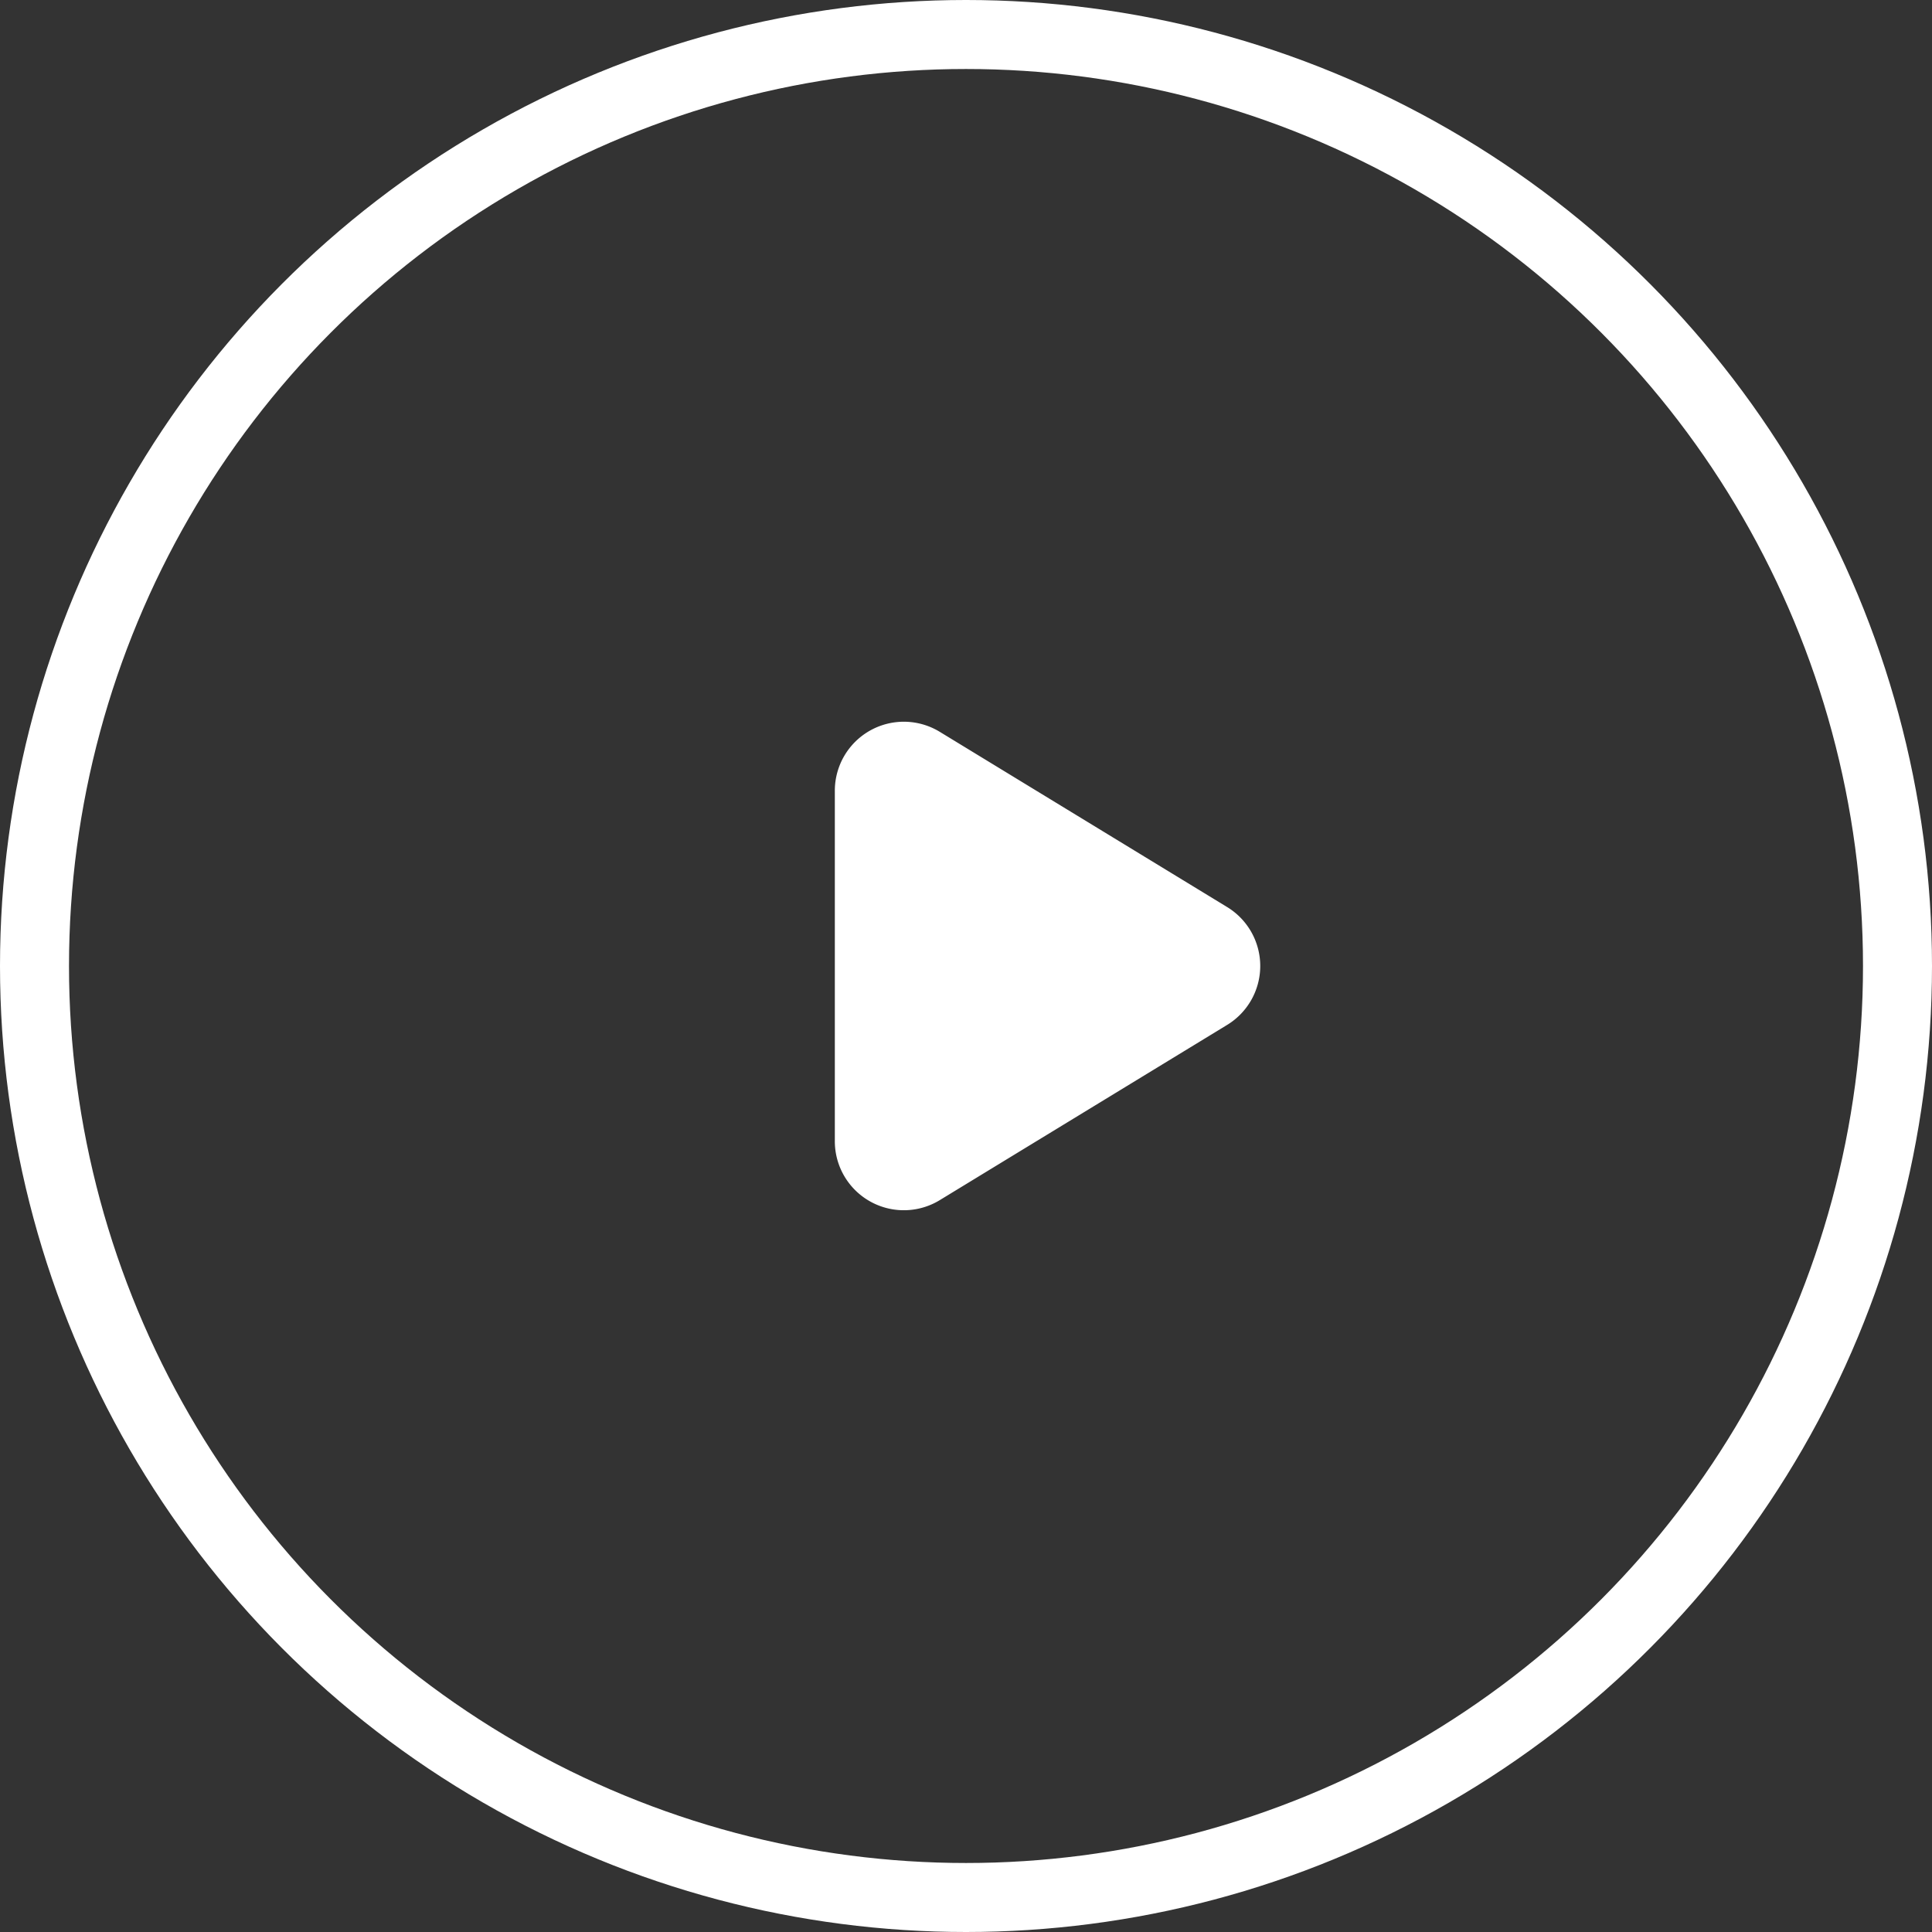 <svg id="グループ_39024" data-name="グループ 39024" xmlns="http://www.w3.org/2000/svg" width="56" height="56" viewBox="0 0 56 56">
  <rect x="0" y="0" width="56" height="56" fill="#333333" stroke="none"/>
  <path id="多角形_10" data-name="多角形 10" d="M6.934,2.8a2,2,0,0,1,3.415,0l5.08,8.331a2,2,0,0,1-1.708,3.041H3.562a2,2,0,0,1-1.708-3.041Z" transform="translate(38.37 19.358) rotate(90)" fill="#fff"/>
  <g id="楕円形_1" data-name="楕円形 1" transform="translate(0 0)" fill="none" stroke="#fff" stroke-width="2">
    <circle cx="28" cy="28" r="28" stroke="none"/>
    <circle cx="28" cy="28" r="27" fill="none"/>
  </g>
</svg>
